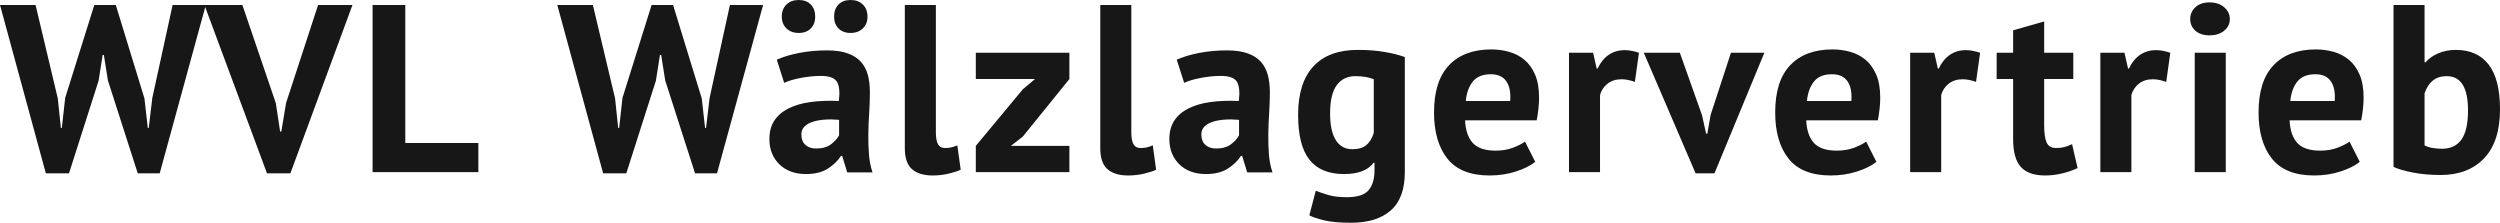 <svg xmlns="http://www.w3.org/2000/svg" xmlns:xlink="http://www.w3.org/1999/xlink" style="isolation:isolate" viewBox="0 0 628.3 55.98" width="628.3pt" height="55.98pt"><defs><clipPath id="_clipPath_NqweE8EZtB9ulsmClHWCXxZvUItIxKc3"><rect width="628.3" height="55.98"></rect></clipPath></defs><g clip-path="url(#_clipPath_NqweE8EZtB9ulsmClHWCXxZvUItIxKc3)"><path d=" M 149 1.26 L 154.58 24.72 L 155.36 32.16 L 155.6 32.16 L 156.44 24.6 L 163.76 1.26 L 169.16 1.26 L 176.36 24.72 L 177.2 32.16 L 177.44 32.16 L 178.34 24.6 L 183.44 1.26 L 191.78 1.26 L 180.2 43.56 L 174.68 43.56 L 167.18 20.22 L 166.16 13.8 L 165.86 13.8 L 164.84 20.28 L 157.4 43.56 L 151.58 43.56 L 140.06 1.26 L 149 1.26 Z  M 197.08 20.82 L 195.22 15 L 195.22 15 Q 197.62 13.92 200.92 13.29 L 200.92 13.29 L 200.92 13.29 Q 204.22 12.66 207.82 12.66 L 207.82 12.66 L 207.82 12.66 Q 210.94 12.66 213.04 13.41 L 213.04 13.41 L 213.04 13.41 Q 215.14 14.16 216.37 15.54 L 216.37 15.54 L 216.37 15.54 Q 217.6 16.92 218.11 18.84 L 218.11 18.84 L 218.11 18.84 Q 218.62 20.76 218.62 23.16 L 218.62 23.16 L 218.62 23.16 Q 218.62 25.8 218.44 28.47 L 218.44 28.47 L 218.44 28.47 Q 218.26 31.14 218.23 33.72 L 218.23 33.72 L 218.23 33.72 Q 218.2 36.3 218.38 38.73 L 218.38 38.73 L 218.38 38.73 Q 218.56 41.16 219.28 43.32 L 219.28 43.32 L 212.92 43.32 L 211.66 39.18 L 211.36 39.18 L 211.36 39.18 Q 210.16 41.04 208.03 42.39 L 208.03 42.39 L 208.03 42.39 Q 205.9 43.74 202.54 43.74 L 202.54 43.74 L 202.54 43.74 Q 200.44 43.74 198.76 43.11 L 198.76 43.11 L 198.76 43.11 Q 197.08 42.48 195.88 41.31 L 195.88 41.31 L 195.88 41.31 Q 194.68 40.14 194.02 38.55 L 194.02 38.55 L 194.02 38.55 Q 193.36 36.96 193.36 34.98 L 193.36 34.98 L 193.36 34.98 Q 193.36 32.22 194.59 30.33 L 194.59 30.33 L 194.59 30.33 Q 195.82 28.44 198.13 27.27 L 198.13 27.27 L 198.13 27.27 Q 200.44 26.1 203.65 25.65 L 203.65 25.65 L 203.65 25.65 Q 206.86 25.2 210.82 25.38 L 210.82 25.38 L 210.82 25.38 Q 211.24 22.02 210.34 20.55 L 210.34 20.55 L 210.34 20.55 Q 209.44 19.08 206.32 19.08 L 206.32 19.08 L 206.32 19.08 Q 203.98 19.08 201.37 19.56 L 201.37 19.56 L 201.37 19.56 Q 198.76 20.04 197.08 20.82 L 197.08 20.82 Z  M 205.12 37.32 L 205.12 37.32 L 205.12 37.32 Q 207.46 37.32 208.84 36.27 L 208.84 36.27 L 208.84 36.27 Q 210.22 35.22 210.88 34.02 L 210.88 34.02 L 210.88 30.12 L 210.88 30.12 Q 209.02 29.94 207.31 30.06 L 207.31 30.06 L 207.31 30.06 Q 205.6 30.18 204.28 30.6 L 204.28 30.6 L 204.28 30.6 Q 202.96 31.02 202.18 31.8 L 202.18 31.8 L 202.18 31.8 Q 201.4 32.58 201.4 33.78 L 201.4 33.78 L 201.4 33.78 Q 201.4 35.46 202.39 36.39 L 202.39 36.39 L 202.39 36.39 Q 203.38 37.32 205.12 37.32 Z  M 196.48 4.2 L 196.48 4.2 L 196.48 4.2 Q 196.48 2.28 197.65 1.14 L 197.65 1.14 L 197.65 1.14 Q 198.82 0 200.74 0 L 200.74 0 L 200.74 0 Q 202.66 0 203.77 1.14 L 203.77 1.14 L 203.77 1.14 Q 204.88 2.28 204.88 4.2 L 204.88 4.2 L 204.88 4.2 Q 204.88 6 203.77 7.14 L 203.77 7.14 L 203.77 7.14 Q 202.66 8.28 200.74 8.28 L 200.74 8.28 L 200.74 8.28 Q 198.82 8.28 197.65 7.14 L 197.65 7.14 L 197.65 7.14 Q 196.48 6 196.48 4.2 Z  M 209.62 4.2 L 209.62 4.2 L 209.62 4.2 Q 209.62 2.28 210.73 1.14 L 210.73 1.14 L 210.73 1.14 Q 211.84 0 213.76 0 L 213.76 0 L 213.76 0 Q 215.68 0 216.85 1.14 L 216.85 1.14 L 216.85 1.14 Q 218.02 2.28 218.02 4.2 L 218.02 4.2 L 218.02 4.2 Q 218.02 6 216.85 7.14 L 216.85 7.14 L 216.85 7.14 Q 215.68 8.28 213.76 8.28 L 213.76 8.28 L 213.76 8.28 Q 211.84 8.28 210.73 7.14 L 210.73 7.14 L 210.73 7.14 Q 209.62 6 209.62 4.2 Z  M 235.2 1.26 L 235.2 33.18 L 235.2 33.18 Q 235.2 35.28 235.74 36.24 L 235.74 36.24 L 235.74 36.24 Q 236.28 37.2 237.48 37.2 L 237.48 37.2 L 237.48 37.2 Q 238.2 37.2 238.89 37.08 L 238.89 37.08 L 238.89 37.08 Q 239.58 36.96 240.6 36.54 L 240.6 36.54 L 241.44 42.66 L 241.44 42.66 Q 240.48 43.14 238.5 43.62 L 238.5 43.62 L 238.5 43.62 Q 236.52 44.1 234.42 44.1 L 234.42 44.1 L 234.42 44.1 Q 231 44.1 229.2 42.51 L 229.2 42.51 L 229.2 42.51 Q 227.4 40.92 227.4 37.26 L 227.4 37.26 L 227.4 1.26 L 235.2 1.26 Z  M 245.24 43.26 L 245.24 36.66 L 257.06 22.44 L 260.12 19.86 L 245.24 19.86 L 245.24 13.26 L 268.76 13.26 L 268.76 19.86 L 257.06 34.32 L 254.06 36.66 L 268.76 36.66 L 268.76 43.26 L 245.24 43.26 Z  M 284.32 1.26 L 284.32 33.18 L 284.32 33.18 Q 284.32 35.28 284.86 36.24 L 284.86 36.24 L 284.86 36.24 Q 285.4 37.2 286.6 37.2 L 286.6 37.2 L 286.6 37.2 Q 287.32 37.2 288.01 37.08 L 288.01 37.08 L 288.01 37.08 Q 288.7 36.96 289.72 36.54 L 289.72 36.54 L 290.56 42.66 L 290.56 42.66 Q 289.6 43.14 287.62 43.62 L 287.62 43.62 L 287.62 43.62 Q 285.64 44.1 283.54 44.1 L 283.54 44.1 L 283.54 44.1 Q 280.12 44.1 278.32 42.51 L 278.32 42.51 L 278.32 42.51 Q 276.52 40.92 276.52 37.26 L 276.52 37.26 L 276.52 1.26 L 284.32 1.26 Z  M 297.6 20.82 L 295.74 15 L 295.74 15 Q 298.14 13.92 301.44 13.29 L 301.44 13.29 L 301.44 13.29 Q 304.74 12.66 308.34 12.66 L 308.34 12.66 L 308.34 12.66 Q 311.46 12.66 313.56 13.41 L 313.56 13.41 L 313.56 13.41 Q 315.66 14.16 316.89 15.54 L 316.89 15.54 L 316.89 15.54 Q 318.12 16.92 318.63 18.84 L 318.63 18.84 L 318.63 18.84 Q 319.14 20.76 319.14 23.16 L 319.14 23.16 L 319.14 23.16 Q 319.14 25.8 318.96 28.47 L 318.96 28.47 L 318.96 28.47 Q 318.78 31.14 318.75 33.72 L 318.75 33.72 L 318.75 33.72 Q 318.72 36.3 318.9 38.73 L 318.9 38.73 L 318.9 38.73 Q 319.08 41.16 319.8 43.32 L 319.8 43.32 L 313.44 43.32 L 312.18 39.18 L 311.88 39.18 L 311.88 39.18 Q 310.68 41.04 308.55 42.39 L 308.55 42.39 L 308.55 42.39 Q 306.42 43.74 303.06 43.74 L 303.06 43.74 L 303.06 43.74 Q 300.96 43.74 299.28 43.11 L 299.28 43.11 L 299.28 43.11 Q 297.6 42.48 296.4 41.31 L 296.4 41.31 L 296.4 41.31 Q 295.2 40.14 294.54 38.55 L 294.54 38.55 L 294.54 38.55 Q 293.88 36.96 293.88 34.98 L 293.88 34.98 L 293.88 34.98 Q 293.88 32.22 295.11 30.33 L 295.11 30.33 L 295.11 30.33 Q 296.34 28.44 298.65 27.27 L 298.65 27.27 L 298.65 27.27 Q 300.96 26.1 304.17 25.65 L 304.17 25.65 L 304.17 25.65 Q 307.38 25.2 311.34 25.38 L 311.34 25.38 L 311.34 25.38 Q 311.76 22.02 310.86 20.55 L 310.86 20.55 L 310.86 20.55 Q 309.96 19.08 306.84 19.08 L 306.84 19.08 L 306.84 19.08 Q 304.5 19.08 301.89 19.56 L 301.89 19.56 L 301.89 19.56 Q 299.28 20.04 297.6 20.82 L 297.6 20.82 Z  M 305.64 37.32 L 305.64 37.32 L 305.64 37.32 Q 307.98 37.32 309.36 36.27 L 309.36 36.27 L 309.36 36.27 Q 310.74 35.22 311.4 34.02 L 311.4 34.02 L 311.4 30.12 L 311.4 30.12 Q 309.54 29.94 307.83 30.06 L 307.83 30.06 L 307.83 30.06 Q 306.12 30.18 304.8 30.6 L 304.8 30.6 L 304.8 30.6 Q 303.48 31.02 302.7 31.8 L 302.7 31.8 L 302.7 31.8 Q 301.92 32.58 301.92 33.78 L 301.92 33.78 L 301.92 33.78 Q 301.92 35.46 302.91 36.39 L 302.91 36.39 L 302.91 36.39 Q 303.9 37.32 305.64 37.32 Z  M 353.06 14.34 L 353.06 43.26 L 353.06 43.26 Q 353.06 49.8 349.52 52.89 L 349.52 52.89 L 349.52 52.89 Q 345.98 55.98 339.62 55.98 L 339.62 55.98 L 339.62 55.98 Q 335.3 55.98 332.81 55.38 L 332.81 55.38 L 332.81 55.38 Q 330.32 54.78 329.06 54.12 L 329.06 54.12 L 330.68 47.94 L 330.68 47.94 Q 332.06 48.48 333.89 49.02 L 333.89 49.02 L 333.89 49.02 Q 335.72 49.56 338.42 49.56 L 338.42 49.56 L 338.42 49.56 Q 342.5 49.56 343.97 47.79 L 343.97 47.79 L 343.97 47.79 Q 345.44 46.02 345.44 42.84 L 345.44 42.84 L 345.44 40.92 L 345.2 40.92 L 345.2 40.92 Q 343.1 43.74 337.76 43.74 L 337.76 43.74 L 337.76 43.74 Q 331.94 43.74 329.09 40.14 L 329.09 40.14 L 329.09 40.14 Q 326.24 36.54 326.24 28.86 L 326.24 28.86 L 326.24 28.86 Q 326.24 20.82 330.08 16.68 L 330.08 16.68 L 330.08 16.68 Q 333.92 12.54 341.24 12.54 L 341.24 12.54 L 341.24 12.54 Q 345.08 12.54 348.11 13.08 L 348.11 13.08 L 348.11 13.08 Q 351.14 13.62 353.06 14.34 L 353.06 14.34 Z  M 339.86 37.5 L 339.86 37.5 L 339.86 37.5 Q 342.14 37.5 343.37 36.48 L 343.37 36.48 L 343.37 36.48 Q 344.6 35.46 345.26 33.42 L 345.26 33.42 L 345.26 19.92 L 345.26 19.92 Q 343.4 19.14 340.64 19.14 L 340.64 19.14 L 340.64 19.14 Q 337.64 19.14 335.96 21.39 L 335.96 21.39 L 335.96 21.39 Q 334.28 23.64 334.28 28.56 L 334.28 28.56 L 334.28 28.56 Q 334.28 32.94 335.72 35.22 L 335.72 35.22 L 335.72 35.22 Q 337.16 37.5 339.86 37.5 Z  M 383.26 35.58 L 385.84 40.68 L 385.84 40.68 Q 384.04 42.12 380.95 43.11 L 380.95 43.11 L 380.95 43.11 Q 377.86 44.1 374.38 44.1 L 374.38 44.1 L 374.38 44.1 Q 367.12 44.1 363.76 39.87 L 363.76 39.87 L 363.76 39.87 Q 360.4 35.64 360.4 28.26 L 360.4 28.26 L 360.4 28.26 Q 360.4 20.34 364.18 16.38 L 364.18 16.38 L 364.18 16.38 Q 367.96 12.42 374.8 12.42 L 374.8 12.42 L 374.8 12.42 Q 377.08 12.42 379.24 13.02 L 379.24 13.02 L 379.24 13.02 Q 381.4 13.62 383.08 15 L 383.08 15 L 383.08 15 Q 384.76 16.38 385.78 18.72 L 385.78 18.72 L 385.78 18.72 Q 386.8 21.06 386.8 24.54 L 386.8 24.54 L 386.8 24.54 Q 386.8 25.8 386.65 27.24 L 386.65 27.24 L 386.65 27.24 Q 386.5 28.68 386.2 30.24 L 386.2 30.24 L 368.2 30.24 L 368.2 30.24 Q 368.38 34.02 370.15 35.94 L 370.15 35.94 L 370.15 35.94 Q 371.92 37.86 375.88 37.86 L 375.88 37.86 L 375.88 37.86 Q 378.34 37.86 380.29 37.11 L 380.29 37.11 L 380.29 37.11 Q 382.24 36.36 383.26 35.58 L 383.26 35.58 Z  M 374.68 18.66 L 374.68 18.66 L 374.68 18.66 Q 371.62 18.66 370.15 20.49 L 370.15 20.49 L 370.15 20.49 Q 368.68 22.32 368.38 25.38 L 368.38 25.38 L 379.54 25.38 L 379.54 25.38 Q 379.78 22.14 378.55 20.4 L 378.55 20.4 L 378.55 20.4 Q 377.32 18.66 374.68 18.66 Z  M 411.9 13.26 L 410.88 20.58 L 410.88 20.58 Q 409.02 19.92 407.52 19.92 L 407.52 19.92 L 407.52 19.92 Q 405.42 19.92 404.01 21.03 L 404.01 21.03 L 404.01 21.03 Q 402.6 22.14 402.12 23.88 L 402.12 23.88 L 402.12 43.26 L 394.32 43.26 L 394.32 13.26 L 400.38 13.26 L 401.28 17.22 L 401.52 17.22 L 401.52 17.22 Q 402.54 15 404.28 13.8 L 404.28 13.8 L 404.28 13.8 Q 406.02 12.6 408.36 12.6 L 408.36 12.6 L 408.36 12.6 Q 409.92 12.6 411.9 13.26 L 411.9 13.26 Z  M 422.18 13.26 L 427.76 28.98 L 428.78 33.6 L 429.08 33.6 L 429.92 28.86 L 435.02 13.26 L 443.42 13.26 L 430.88 43.56 L 426.14 43.56 L 413.12 13.26 L 422.18 13.26 Z  M 469 35.58 L 471.58 40.68 L 471.58 40.68 Q 469.78 42.12 466.69 43.11 L 466.69 43.11 L 466.69 43.11 Q 463.6 44.1 460.12 44.1 L 460.12 44.1 L 460.12 44.1 Q 452.86 44.1 449.5 39.87 L 449.5 39.87 L 449.5 39.87 Q 446.14 35.64 446.14 28.26 L 446.14 28.26 L 446.14 28.26 Q 446.14 20.34 449.92 16.38 L 449.92 16.38 L 449.92 16.38 Q 453.7 12.42 460.54 12.42 L 460.54 12.42 L 460.54 12.42 Q 462.82 12.42 464.98 13.02 L 464.98 13.02 L 464.98 13.02 Q 467.14 13.62 468.82 15 L 468.82 15 L 468.82 15 Q 470.5 16.38 471.52 18.72 L 471.52 18.72 L 471.52 18.72 Q 472.54 21.06 472.54 24.54 L 472.54 24.54 L 472.54 24.54 Q 472.54 25.8 472.39 27.24 L 472.39 27.24 L 472.39 27.24 Q 472.24 28.68 471.94 30.24 L 471.94 30.24 L 453.94 30.24 L 453.94 30.24 Q 454.12 34.02 455.89 35.94 L 455.89 35.94 L 455.89 35.94 Q 457.66 37.86 461.62 37.86 L 461.62 37.86 L 461.62 37.86 Q 464.08 37.86 466.03 37.11 L 466.03 37.11 L 466.03 37.11 Q 467.98 36.36 469 35.58 L 469 35.58 Z  M 460.42 18.66 L 460.42 18.66 L 460.42 18.66 Q 457.36 18.66 455.89 20.49 L 455.89 20.49 L 455.89 20.49 Q 454.42 22.32 454.12 25.38 L 454.12 25.38 L 465.28 25.38 L 465.28 25.38 Q 465.52 22.14 464.29 20.4 L 464.29 20.4 L 464.29 20.4 Q 463.06 18.66 460.42 18.66 Z  M 497.64 13.26 L 496.62 20.58 L 496.62 20.58 Q 494.76 19.92 493.26 19.92 L 493.26 19.92 L 493.26 19.92 Q 491.16 19.92 489.75 21.03 L 489.75 21.03 L 489.75 21.03 Q 488.34 22.14 487.86 23.88 L 487.86 23.88 L 487.86 43.26 L 480.06 43.26 L 480.06 13.26 L 486.12 13.26 L 487.02 17.22 L 487.26 17.22 L 487.26 17.22 Q 488.28 15 490.02 13.8 L 490.02 13.8 L 490.02 13.8 Q 491.76 12.6 494.1 12.6 L 494.1 12.6 L 494.1 12.6 Q 495.66 12.6 497.64 13.26 L 497.64 13.26 Z  M 501.8 19.86 L 501.8 13.26 L 505.94 13.26 L 505.94 7.62 L 513.74 5.4 L 513.74 13.26 L 521.06 13.26 L 521.06 19.86 L 513.74 19.86 L 513.74 31.38 L 513.74 31.38 Q 513.74 34.5 514.37 35.85 L 514.37 35.85 L 514.37 35.85 Q 515 37.2 516.74 37.2 L 516.74 37.2 L 516.74 37.2 Q 517.94 37.2 518.81 36.96 L 518.81 36.96 L 518.81 36.96 Q 519.68 36.72 520.76 36.24 L 520.76 36.24 L 522.14 42.24 L 522.14 42.24 Q 520.52 43.02 518.36 43.56 L 518.36 43.56 L 518.36 43.56 Q 516.2 44.1 513.98 44.1 L 513.98 44.1 L 513.98 44.1 Q 509.84 44.1 507.89 41.97 L 507.89 41.97 L 507.89 41.97 Q 505.94 39.84 505.94 34.98 L 505.94 34.98 L 505.94 19.86 L 501.8 19.86 Z  M 545.44 13.26 L 544.42 20.58 L 544.42 20.58 Q 542.56 19.92 541.06 19.92 L 541.06 19.92 L 541.06 19.92 Q 538.96 19.92 537.55 21.03 L 537.55 21.03 L 537.55 21.03 Q 536.14 22.14 535.66 23.88 L 535.66 23.88 L 535.66 43.26 L 527.86 43.26 L 527.86 13.26 L 533.92 13.26 L 534.82 17.22 L 535.06 17.22 L 535.06 17.22 Q 536.08 15 537.82 13.8 L 537.82 13.8 L 537.82 13.8 Q 539.56 12.6 541.9 12.6 L 541.9 12.6 L 541.9 12.6 Q 543.46 12.6 545.44 13.26 L 545.44 13.26 Z  M 551.58 43.26 L 551.58 13.26 L 559.38 13.26 L 559.38 43.26 L 551.58 43.26 Z  M 550.44 4.8 L 550.44 4.8 L 550.44 4.8 Q 550.44 3.06 551.73 1.83 L 551.73 1.83 L 551.73 1.83 Q 553.02 0.6 555.3 0.6 L 555.3 0.6 L 555.3 0.6 Q 557.58 0.6 558.99 1.83 L 558.99 1.83 L 558.99 1.83 Q 560.4 3.06 560.4 4.8 L 560.4 4.8 L 560.4 4.8 Q 560.4 6.54 558.99 7.71 L 558.99 7.71 L 558.99 7.71 Q 557.58 8.88 555.3 8.88 L 555.3 8.88 L 555.3 8.88 Q 553.02 8.88 551.73 7.71 L 551.73 7.71 L 551.73 7.71 Q 550.44 6.54 550.44 4.8 Z  M 590.48 35.58 L 593.06 40.68 L 593.06 40.68 Q 591.26 42.12 588.17 43.11 L 588.17 43.11 L 588.17 43.11 Q 585.08 44.1 581.6 44.1 L 581.6 44.1 L 581.6 44.1 Q 574.34 44.1 570.98 39.87 L 570.98 39.87 L 570.98 39.87 Q 567.62 35.64 567.62 28.26 L 567.62 28.26 L 567.62 28.26 Q 567.62 20.34 571.4 16.38 L 571.4 16.38 L 571.4 16.38 Q 575.18 12.42 582.02 12.42 L 582.02 12.42 L 582.02 12.42 Q 584.3 12.42 586.46 13.02 L 586.46 13.02 L 586.46 13.02 Q 588.62 13.62 590.3 15 L 590.3 15 L 590.3 15 Q 591.98 16.38 593 18.72 L 593 18.72 L 593 18.72 Q 594.02 21.06 594.02 24.54 L 594.02 24.54 L 594.02 24.54 Q 594.02 25.8 593.87 27.24 L 593.87 27.24 L 593.87 27.24 Q 593.72 28.68 593.42 30.24 L 593.42 30.24 L 575.42 30.24 L 575.42 30.24 Q 575.6 34.02 577.37 35.94 L 577.37 35.94 L 577.37 35.94 Q 579.14 37.86 583.1 37.86 L 583.1 37.86 L 583.1 37.86 Q 585.56 37.86 587.51 37.11 L 587.51 37.11 L 587.51 37.11 Q 589.46 36.36 590.48 35.58 L 590.48 35.58 Z  M 581.9 18.66 L 581.9 18.66 L 581.9 18.66 Q 578.84 18.66 577.37 20.49 L 577.37 20.49 L 577.37 20.49 Q 575.9 22.32 575.6 25.38 L 575.6 25.38 L 586.76 25.38 L 586.76 25.38 Q 587 22.14 585.77 20.4 L 585.77 20.4 L 585.77 20.4 Q 584.54 18.66 581.9 18.66 Z  M 601.54 41.94 L 601.54 1.26 L 609.34 1.26 L 609.34 15.66 L 609.58 15.66 L 609.58 15.66 Q 610.84 14.22 612.82 13.38 L 612.82 13.38 L 612.82 13.38 Q 614.8 12.54 617.2 12.54 L 617.2 12.54 L 617.2 12.54 Q 622.6 12.54 625.45 16.23 L 625.45 16.23 L 625.45 16.23 Q 628.3 19.92 628.3 27.48 L 628.3 27.48 L 628.3 27.48 Q 628.3 35.58 624.31 39.78 L 624.31 39.78 L 624.31 39.78 Q 620.32 43.98 613.36 43.98 L 613.36 43.98 L 613.36 43.98 Q 609.52 43.98 606.34 43.35 L 606.34 43.35 L 606.34 43.35 Q 603.16 42.72 601.54 41.94 L 601.54 41.94 Z  M 614.92 19.14 L 614.92 19.14 L 614.92 19.14 Q 612.76 19.14 611.41 20.25 L 611.41 20.25 L 611.41 20.25 Q 610.06 21.36 609.34 23.46 L 609.34 23.46 L 609.34 36.54 L 609.34 36.54 Q 610.3 37.02 611.41 37.2 L 611.41 37.2 L 611.41 37.2 Q 612.52 37.38 613.78 37.38 L 613.78 37.38 L 613.78 37.38 Q 616.96 37.38 618.61 35.07 L 618.61 35.07 L 618.61 35.07 Q 620.26 32.76 620.26 27.72 L 620.26 27.72 L 620.26 27.72 Q 620.26 19.14 614.92 19.14 Z  M 8.94 1.26 L 14.52 24.72 L 15.3 32.16 L 15.54 32.16 L 16.38 24.6 L 23.7 1.26 L 29.1 1.26 L 36.3 24.72 L 37.14 32.16 L 37.38 32.16 L 38.28 24.6 L 43.38 1.26 L 51.72 1.26 L 40.14 43.56 L 34.62 43.56 L 27.12 20.22 L 26.1 13.8 L 25.8 13.8 L 24.78 20.28 L 17.34 43.56 L 11.52 43.56 L 0 1.26 L 8.94 1.26 Z  M 60.92 1.26 L 69.32 25.92 L 70.4 33.06 L 70.7 33.06 L 71.9 25.86 L 79.94 1.26 L 88.58 1.26 L 72.98 43.56 L 67.1 43.56 L 51.38 1.26 L 60.92 1.26 Z  M 120.22 35.94 L 120.22 43.26 L 93.64 43.26 L 93.64 1.26 L 101.86 1.26 L 101.86 35.94 L 120.22 35.94 Z " fill="rgb(23,23,23)"></path></g></svg>